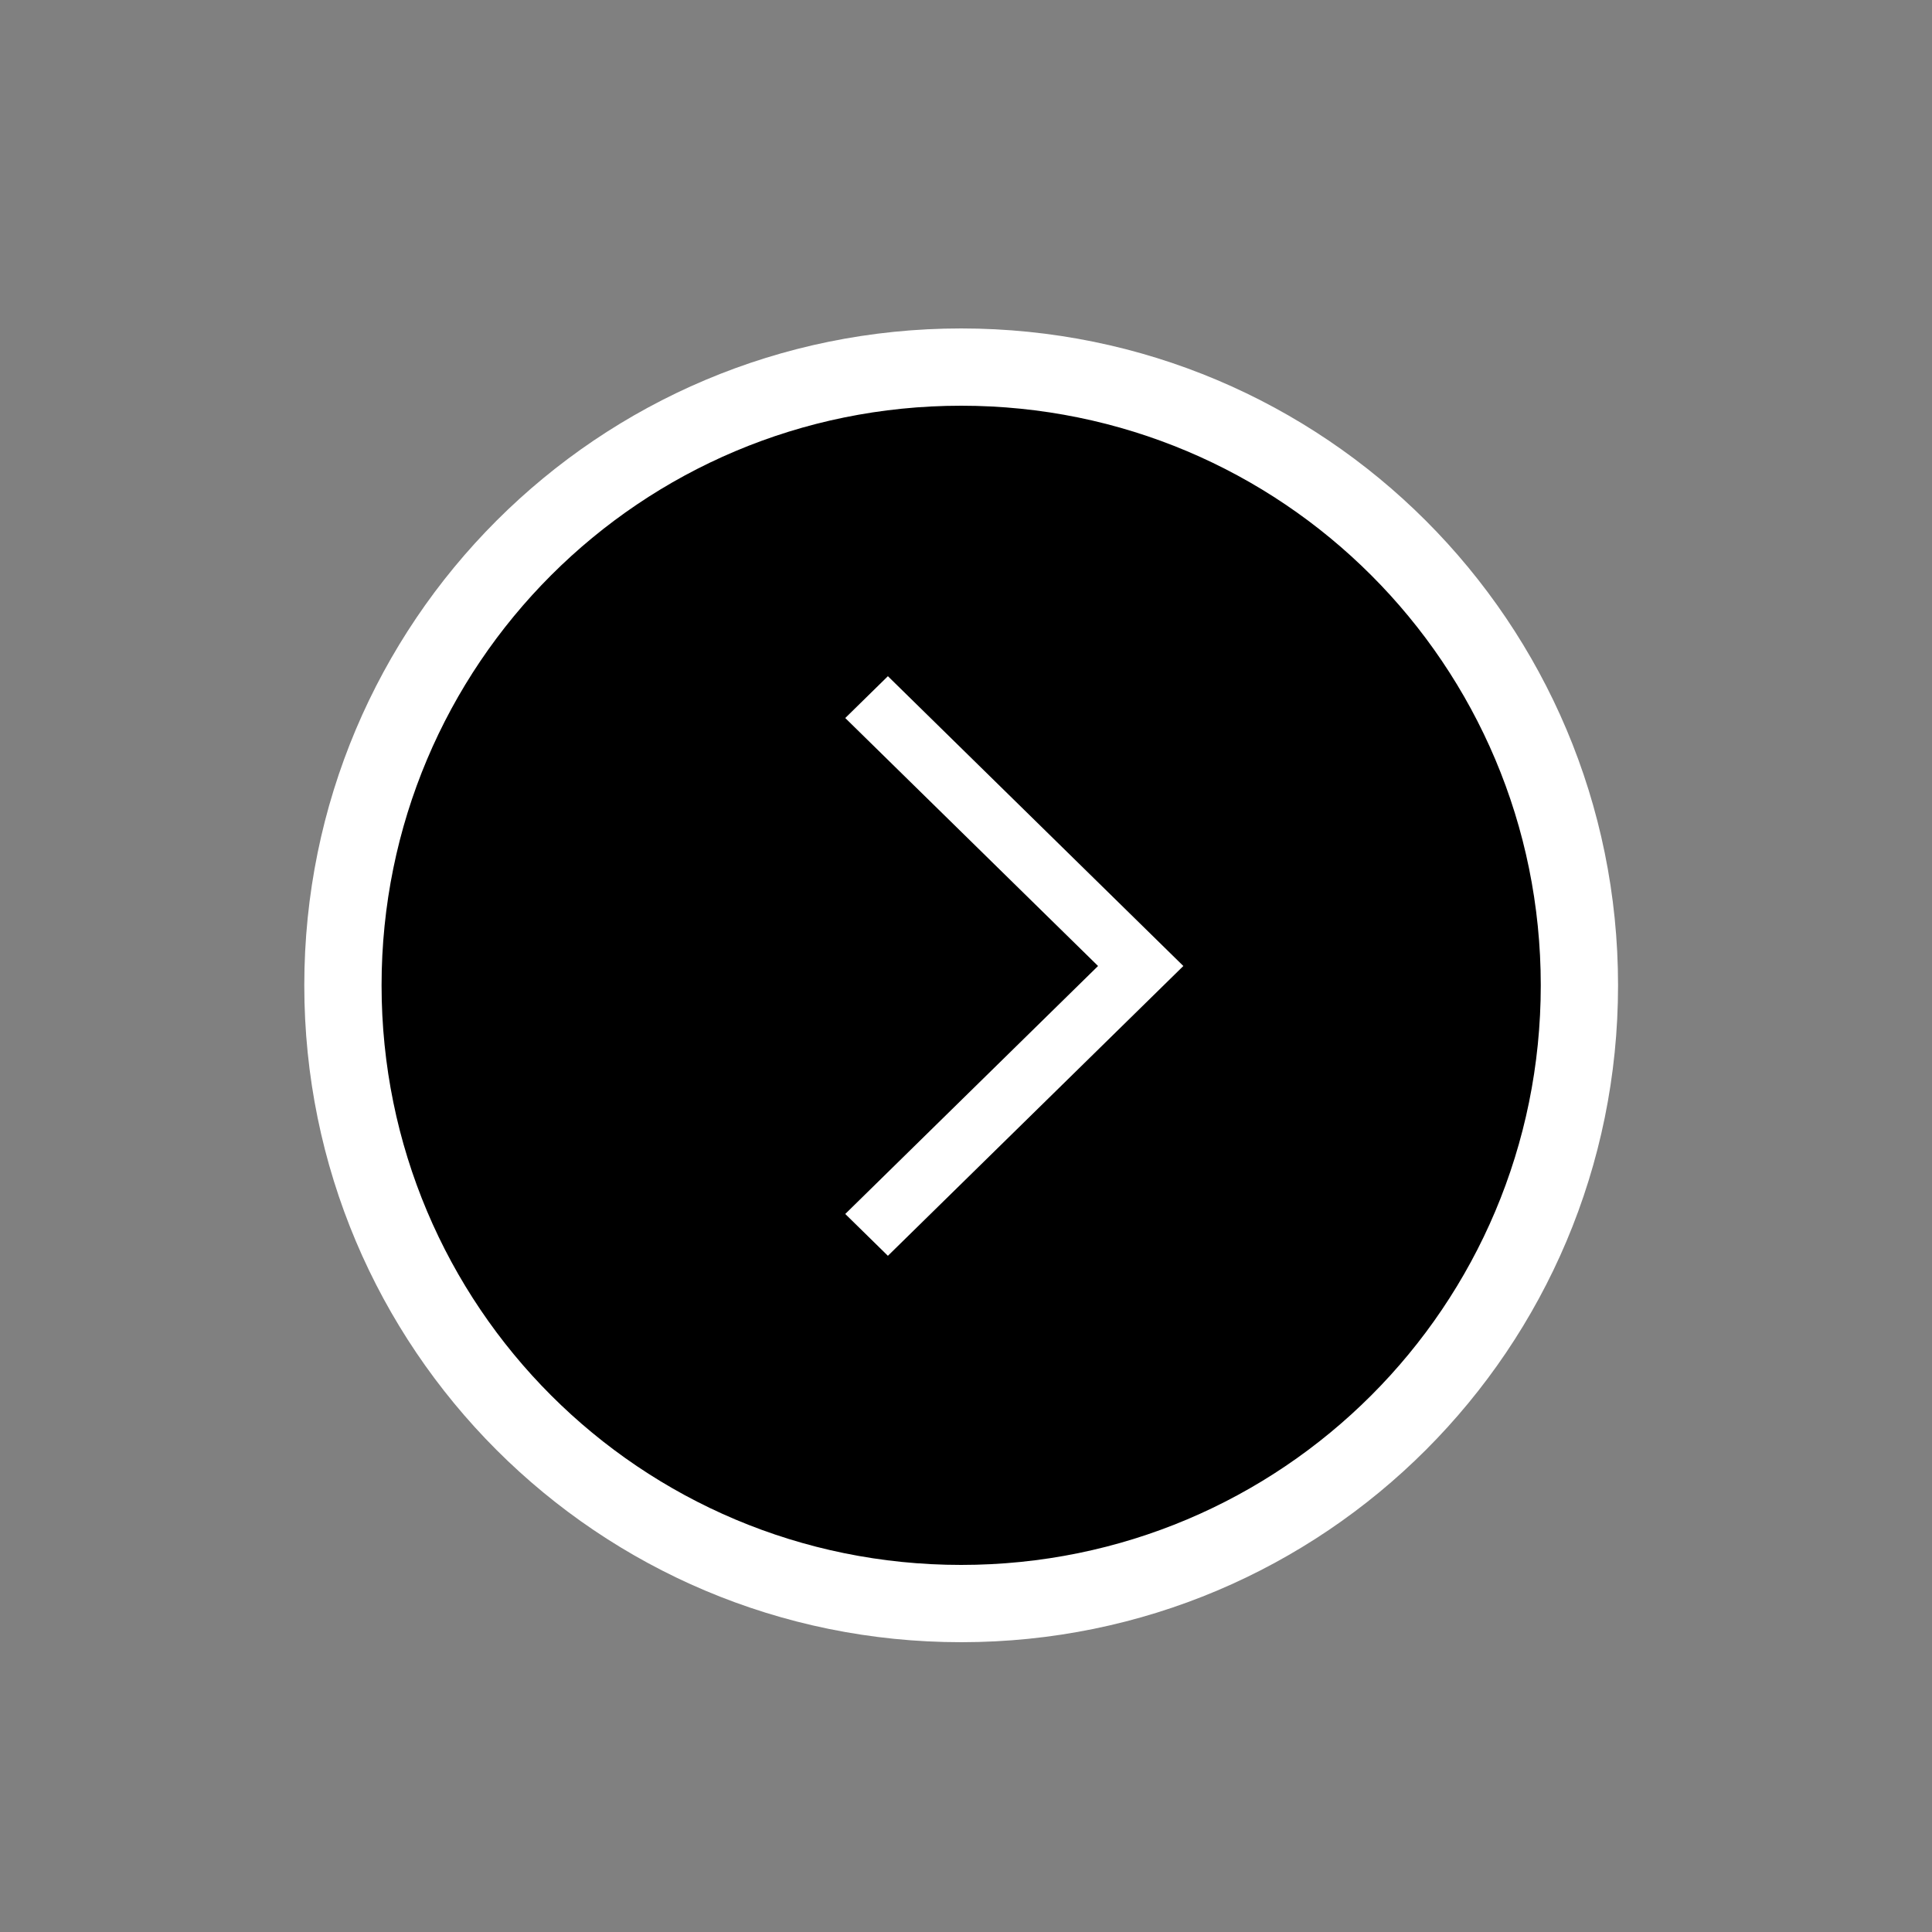 <svg width="40" height="40" viewBox="0 0 40 40" fill="none" xmlns="http://www.w3.org/2000/svg">
<rect x="0" y="0" width="40" height="40" fill="#808080" stroke="none"/>
<circle cx="20" cy="20.5" r="12.5" transform="rotate(-180 20 20.5)" fill="black"/>
<path d="M6.3 20.4C6.3 12.88 12.38 6.8 19.9 6.8C27.42 6.8 33.5 12.88 33.5 20.4C33.5 27.92 27.42 34 19.9 34C12.38 34 6.3 27.92 6.3 20.4ZM31.9 20.4C31.9 13.76 26.54 8.4 19.9 8.4C13.26 8.4 7.9 13.76 7.9 20.4C7.9 27.04 13.26 32.4 19.9 32.4C26.54 32.4 31.9 27.04 31.9 20.4Z" fill="white"/>
<path d="M17.5 25.134L22.734 20L17.5 14.866L18.383 14L24.5 20L18.383 26L17.5 25.134Z" fill="white"/>
</svg>
